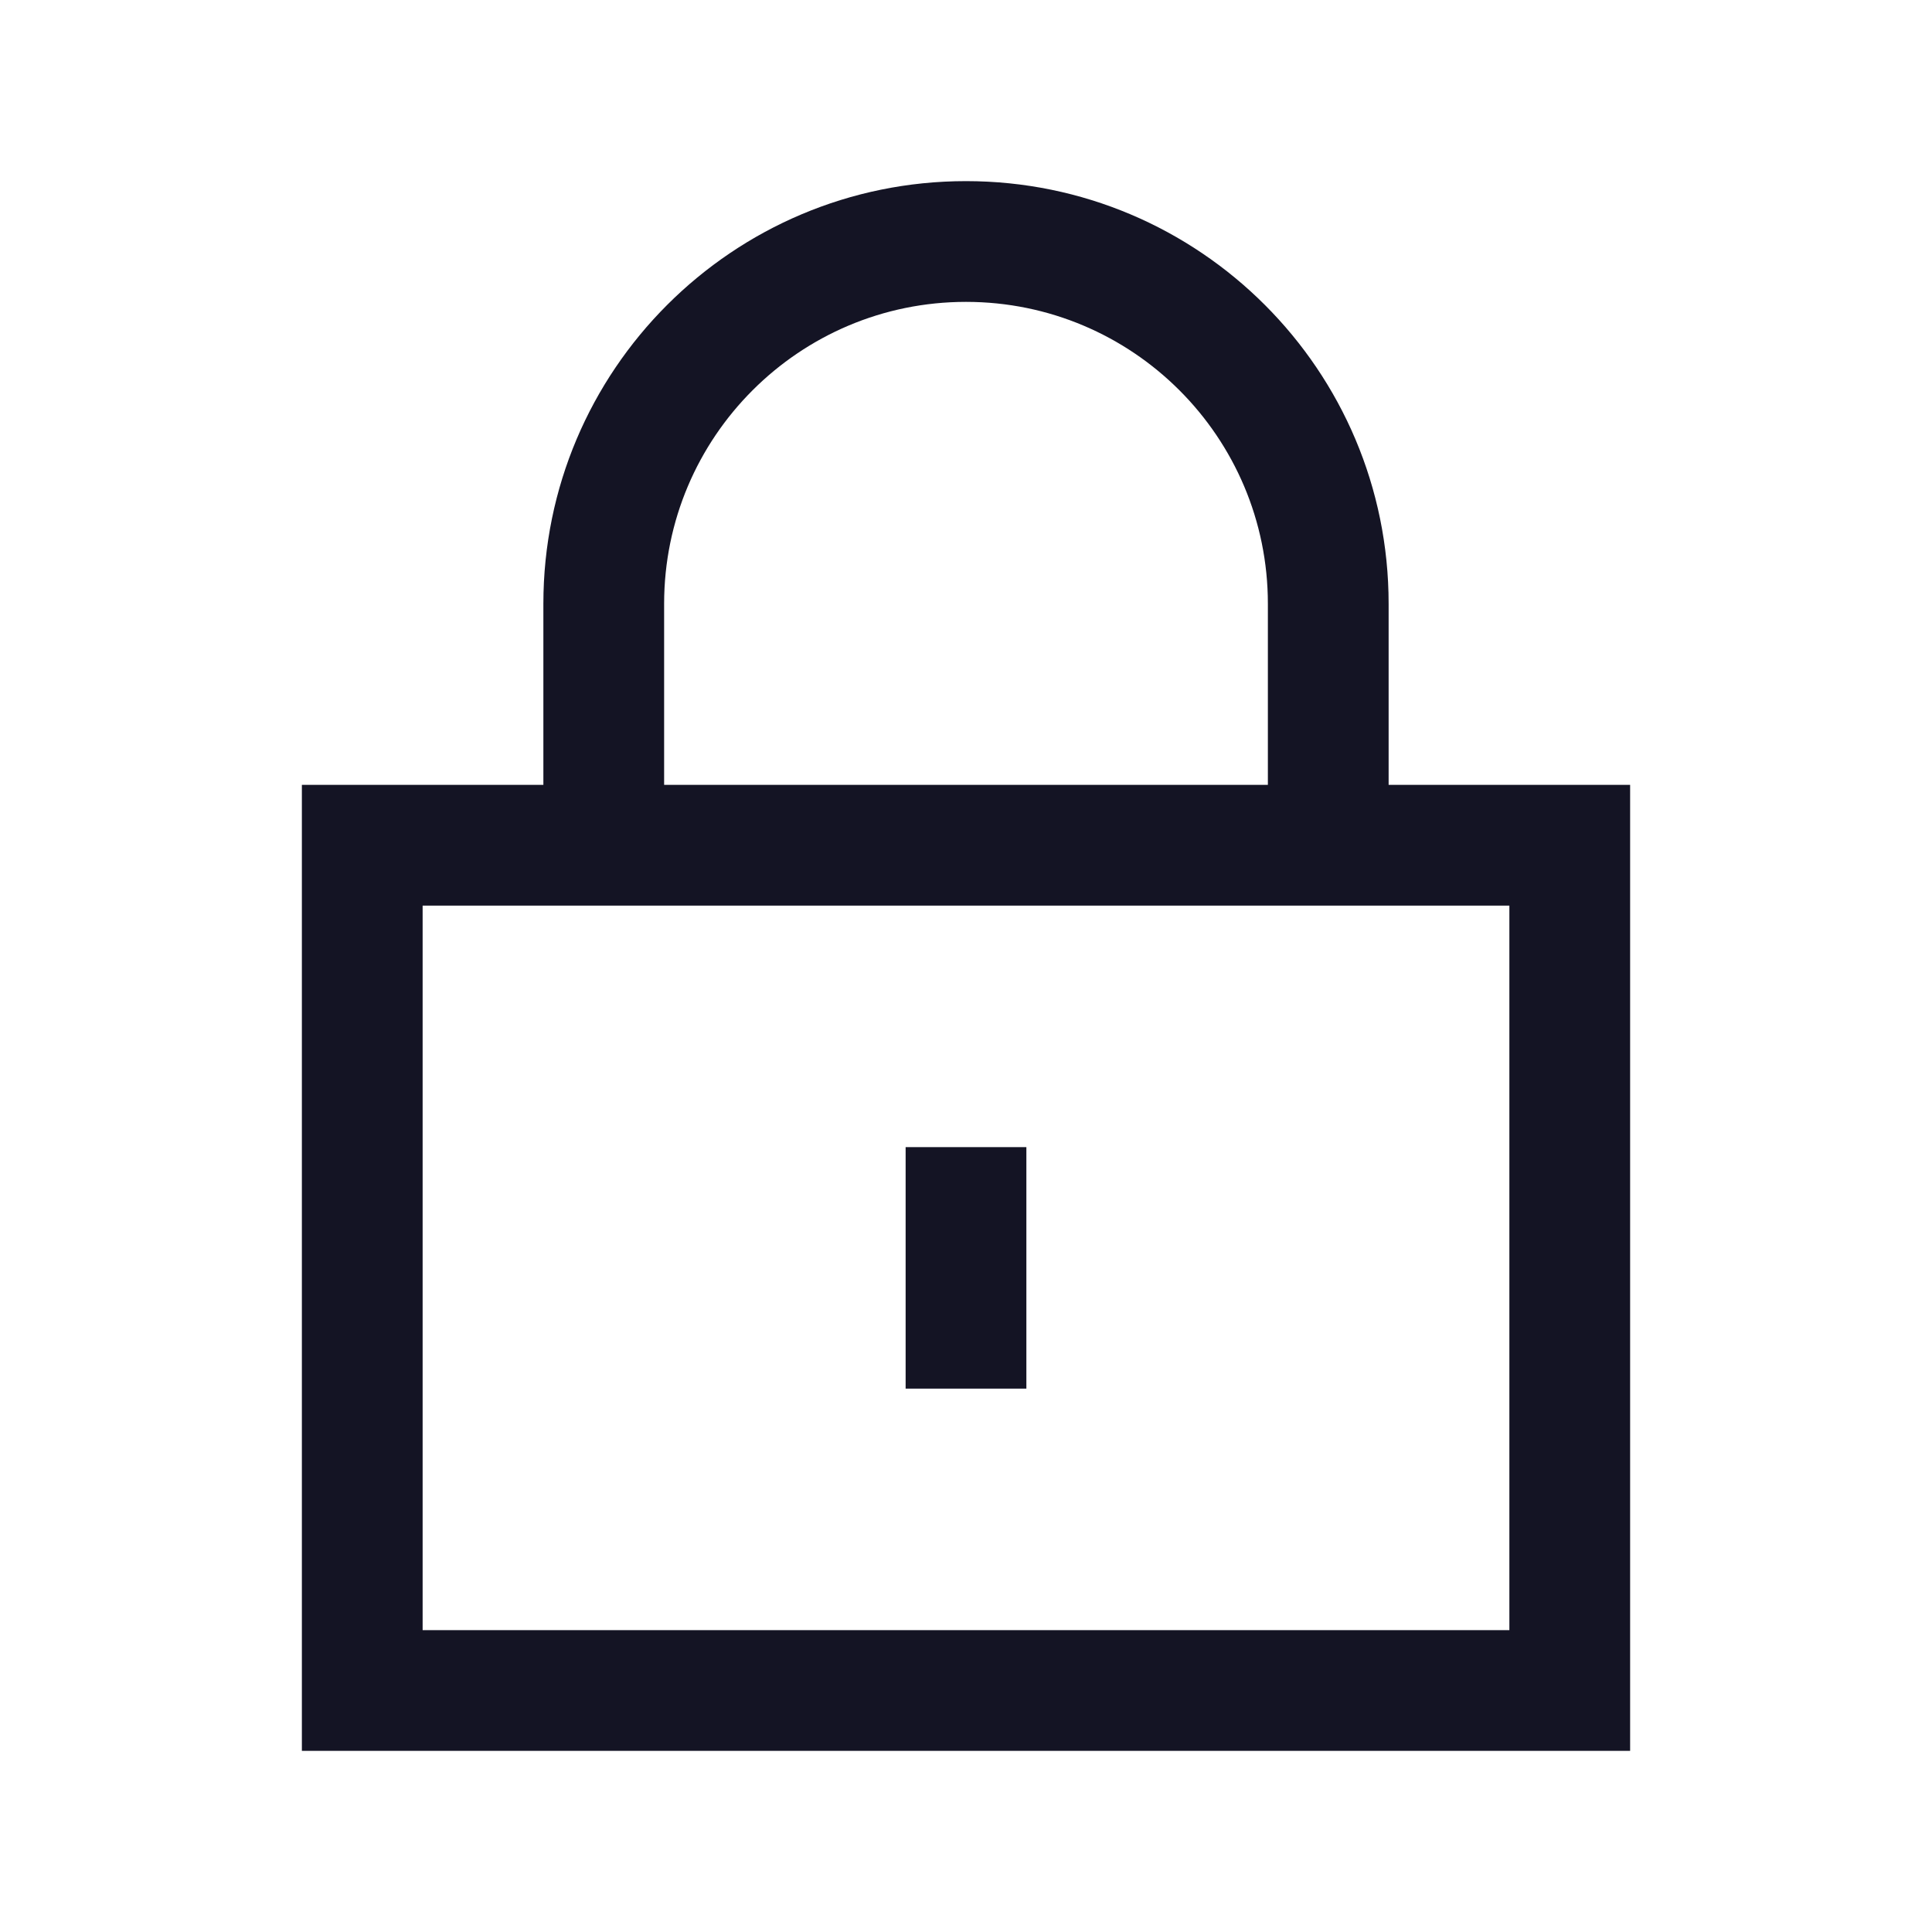 <svg width="32" height="32" viewBox="0 0 32 32" fill="none" xmlns="http://www.w3.org/2000/svg">
<path d="M15 19V23H17V19H15Z" fill="#141424"/>
<path fill-rule="evenodd" clip-rule="evenodd" d="M9 10V13H5V29H27V13H23V10C23 6.134 19.866 3 16 3C12.134 3 9 6.134 9 10ZM21 13V10C21 7.239 18.761 5 16 5C13.239 5 11 7.239 11 10V13H21ZM7 15H25V27H7V15Z" fill="#141424"/>
</svg>
